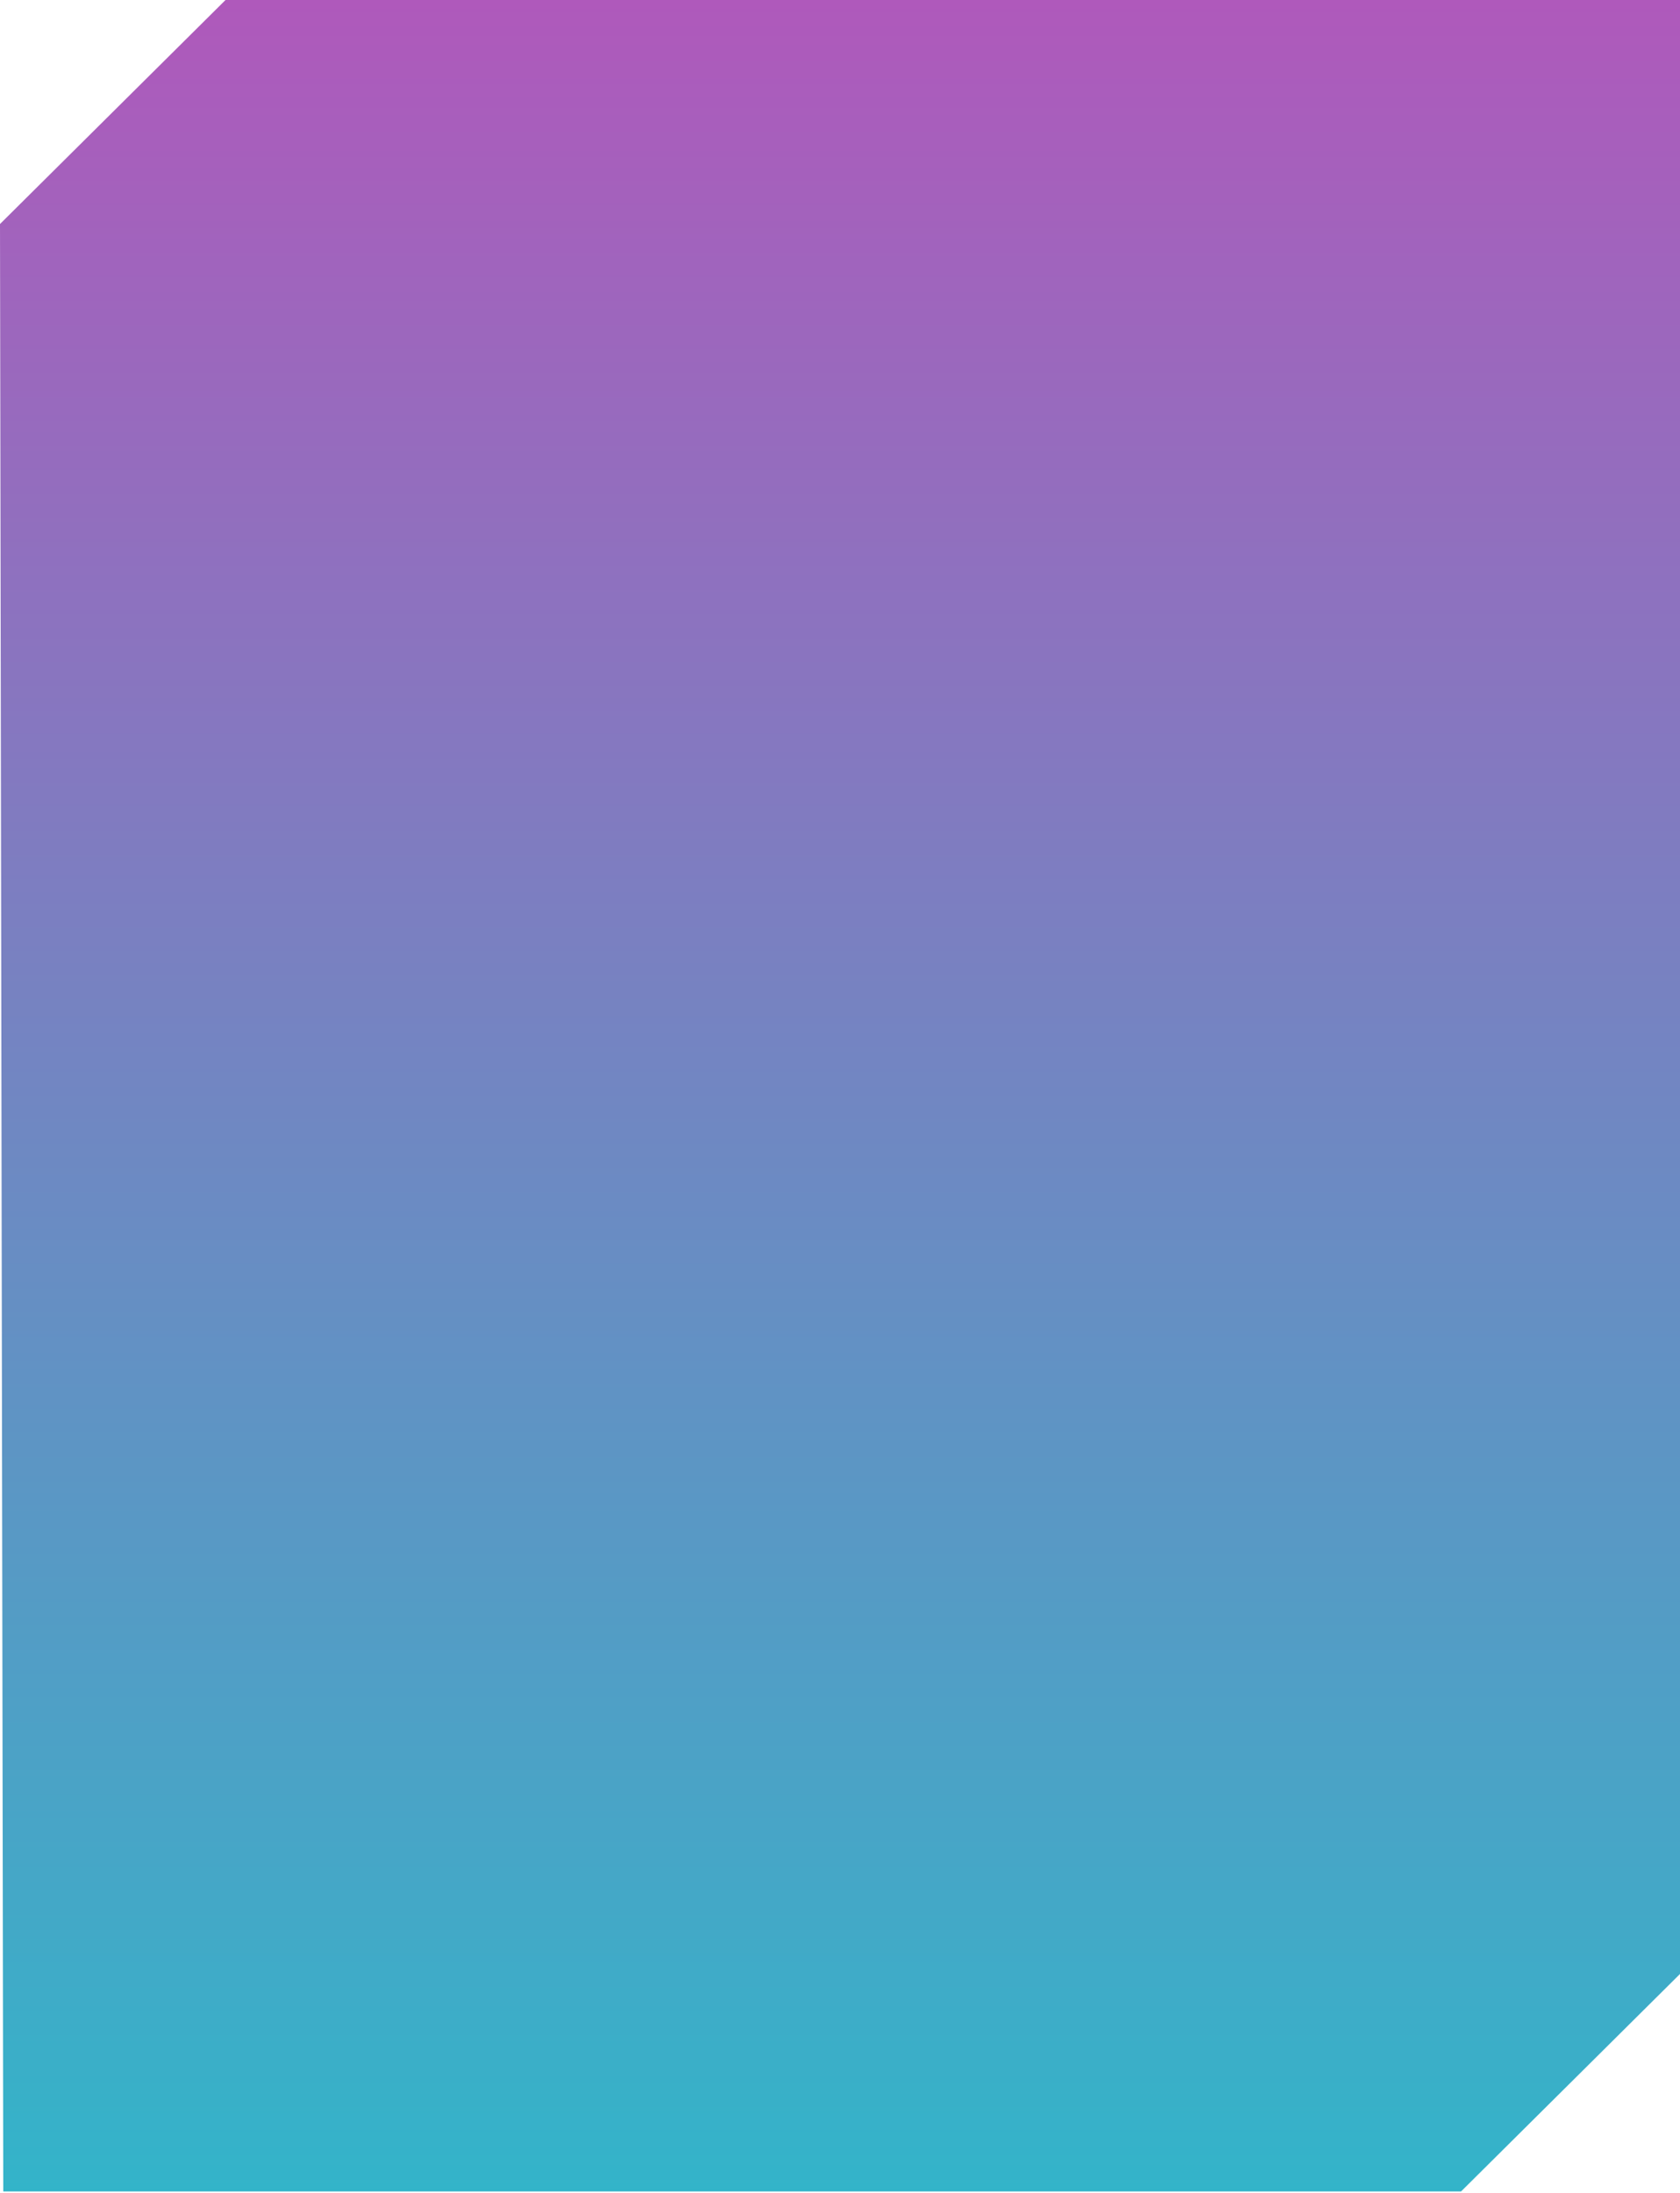 <svg xmlns="http://www.w3.org/2000/svg" width="295" height="385" viewBox="0 0 295 385" fill="none"><path d="M39.601 0L0 39.332L0.574 384.77H256.547L295 346.578V0H39.601Z" fill="url(#paint0_linear_2902_248)"></path><defs><linearGradient id="paint0_linear_2902_248" x1="147.5" y1="0" x2="147.5" y2="384.77" gradientUnits="userSpaceOnUse"><stop stop-color="#AF59BB"></stop><stop offset="1" stop-color="#33B4C9"></stop></linearGradient></defs></svg>